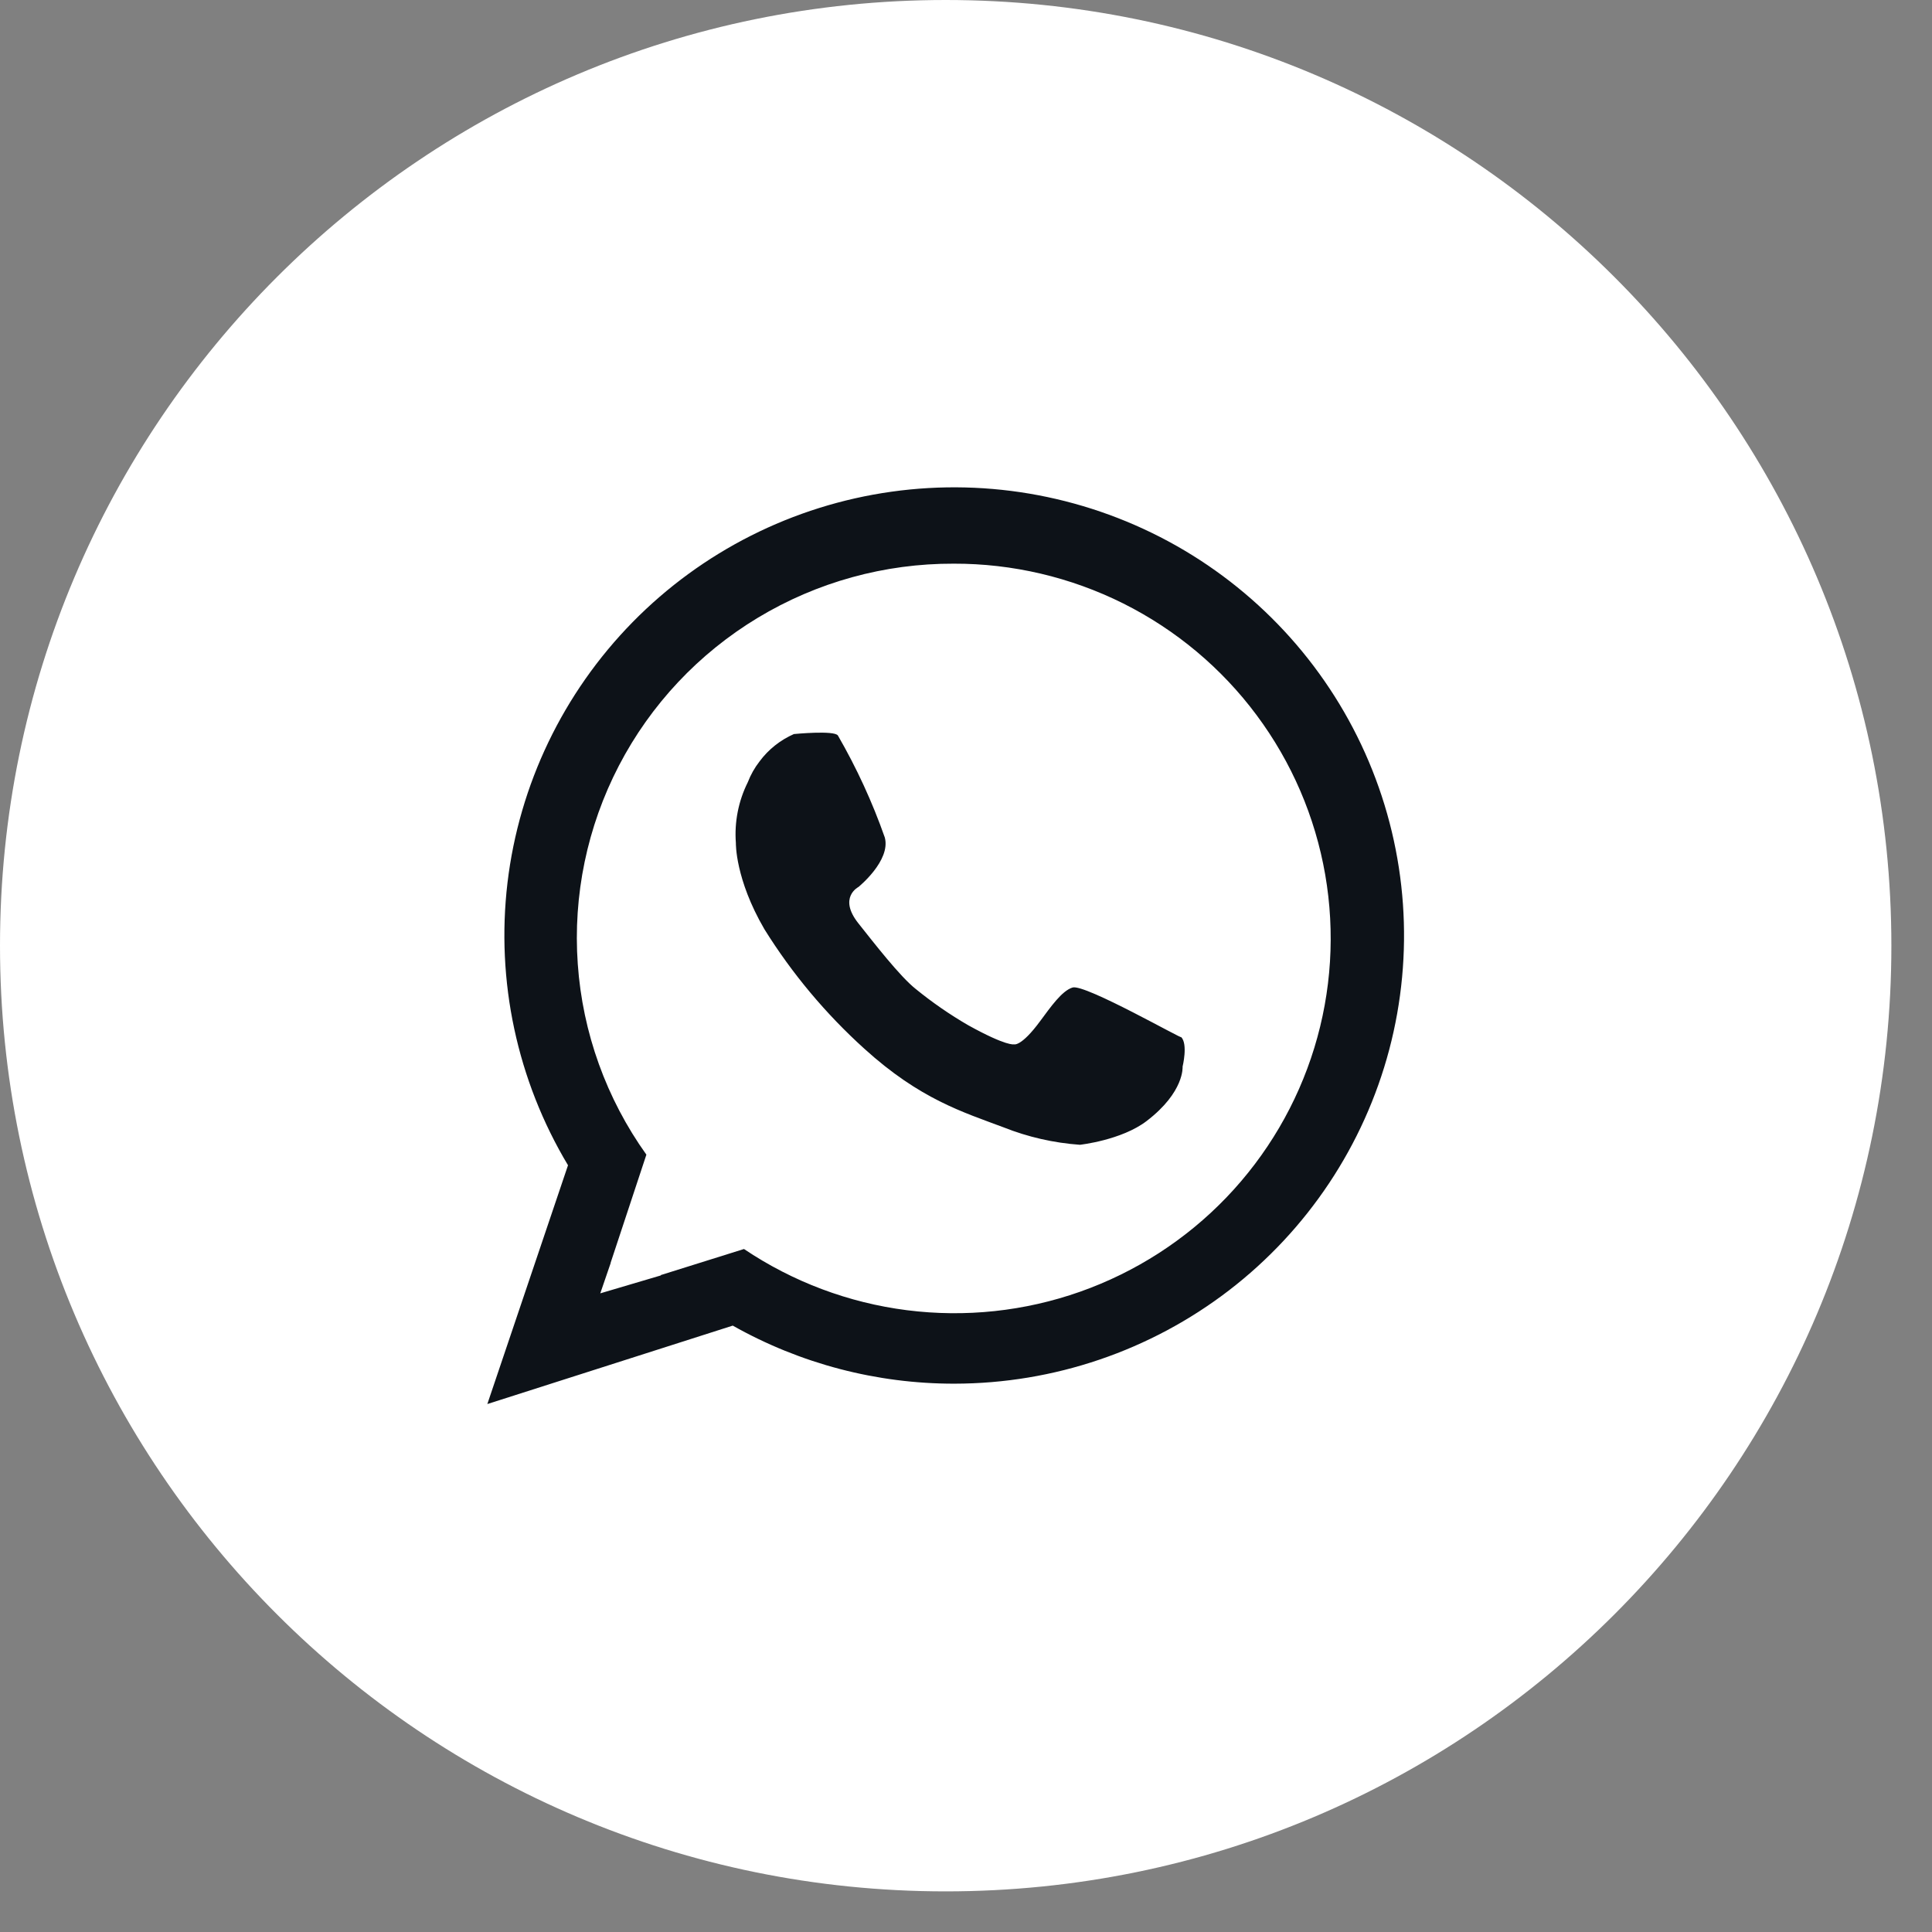 <?xml version="1.0" encoding="UTF-8"?> <svg xmlns="http://www.w3.org/2000/svg" width="37" height="37" viewBox="0 0 37 37" fill="none"><rect x="0" y="0" width="37" height="37" fill="#808080" stroke="none"/> <path d="M18.111 36.222C28.114 36.222 36.222 28.114 36.222 18.111C36.222 8.109 28.114 0 18.111 0C8.109 0 0 8.109 0 18.111C0 28.114 8.109 36.222 18.111 36.222Z" fill="white"></path> <path fill-rule="evenodd" clip-rule="evenodd" d="M14.093 16.147C14.062 15.745 14.141 15.342 14.321 14.981C14.376 14.838 14.452 14.703 14.547 14.581C14.716 14.353 14.943 14.173 15.204 14.058C15.204 14.058 15.98 13.982 16.047 14.086C16.406 14.708 16.707 15.361 16.945 16.039C17.064 16.482 16.44 16.987 16.44 16.987C16.44 16.987 16.045 17.188 16.44 17.684C16.735 18.055 17.235 18.701 17.536 18.939C17.854 19.198 18.192 19.432 18.547 19.637C19.281 20.043 19.418 20 19.418 20C19.418 20 19.553 20.055 19.922 19.553C20.12 19.287 20.335 18.975 20.541 18.912C20.778 18.839 22.696 19.937 22.62 19.86C22.754 19.995 22.648 20.427 22.648 20.427C22.648 20.427 22.689 20.911 21.959 21.469C21.478 21.837 20.681 21.924 20.681 21.924C20.18 21.888 19.687 21.776 19.22 21.59C18.442 21.298 17.62 21.052 16.553 20.084C15.811 19.413 15.167 18.643 14.639 17.795C14.077 16.831 14.093 16.147 14.093 16.147ZM18.279 26.499C16.791 26.501 15.328 26.118 14.033 25.387L9.333 26.889L10.878 22.316C9.903 20.689 9.496 18.787 9.719 16.906C9.943 15.024 10.786 13.27 12.115 11.915C13.445 10.56 15.187 9.682 17.07 9.417C18.953 9.152 20.87 9.516 22.525 10.45C24.179 11.385 25.476 12.839 26.214 14.585C26.952 16.331 27.089 18.271 26.605 20.103C26.12 21.935 25.041 23.556 23.535 24.713C22.029 25.869 20.181 26.497 18.279 26.499ZM18.265 10.795C16.943 10.79 15.645 11.148 14.513 11.831C13.382 12.513 12.461 13.493 11.853 14.663C11.245 15.833 10.972 17.148 11.065 18.462C11.157 19.776 11.612 21.04 12.379 22.113L11.694 24.184L11.696 24.186L11.496 24.769L12.659 24.425C12.657 24.423 12.655 24.421 12.652 24.42L14.248 23.92C15.182 24.548 16.251 24.95 17.369 25.092C18.487 25.234 19.623 25.113 20.685 24.738C21.747 24.363 22.707 23.745 23.486 22.934C24.265 22.122 24.842 21.14 25.171 20.066C25.5 18.992 25.571 17.856 25.379 16.749C25.187 15.643 24.737 14.597 24.065 13.695C23.394 12.793 22.519 12.061 21.512 11.557C20.504 11.054 19.392 10.792 18.265 10.795Z" fill="#0D1218"></path> </svg> 